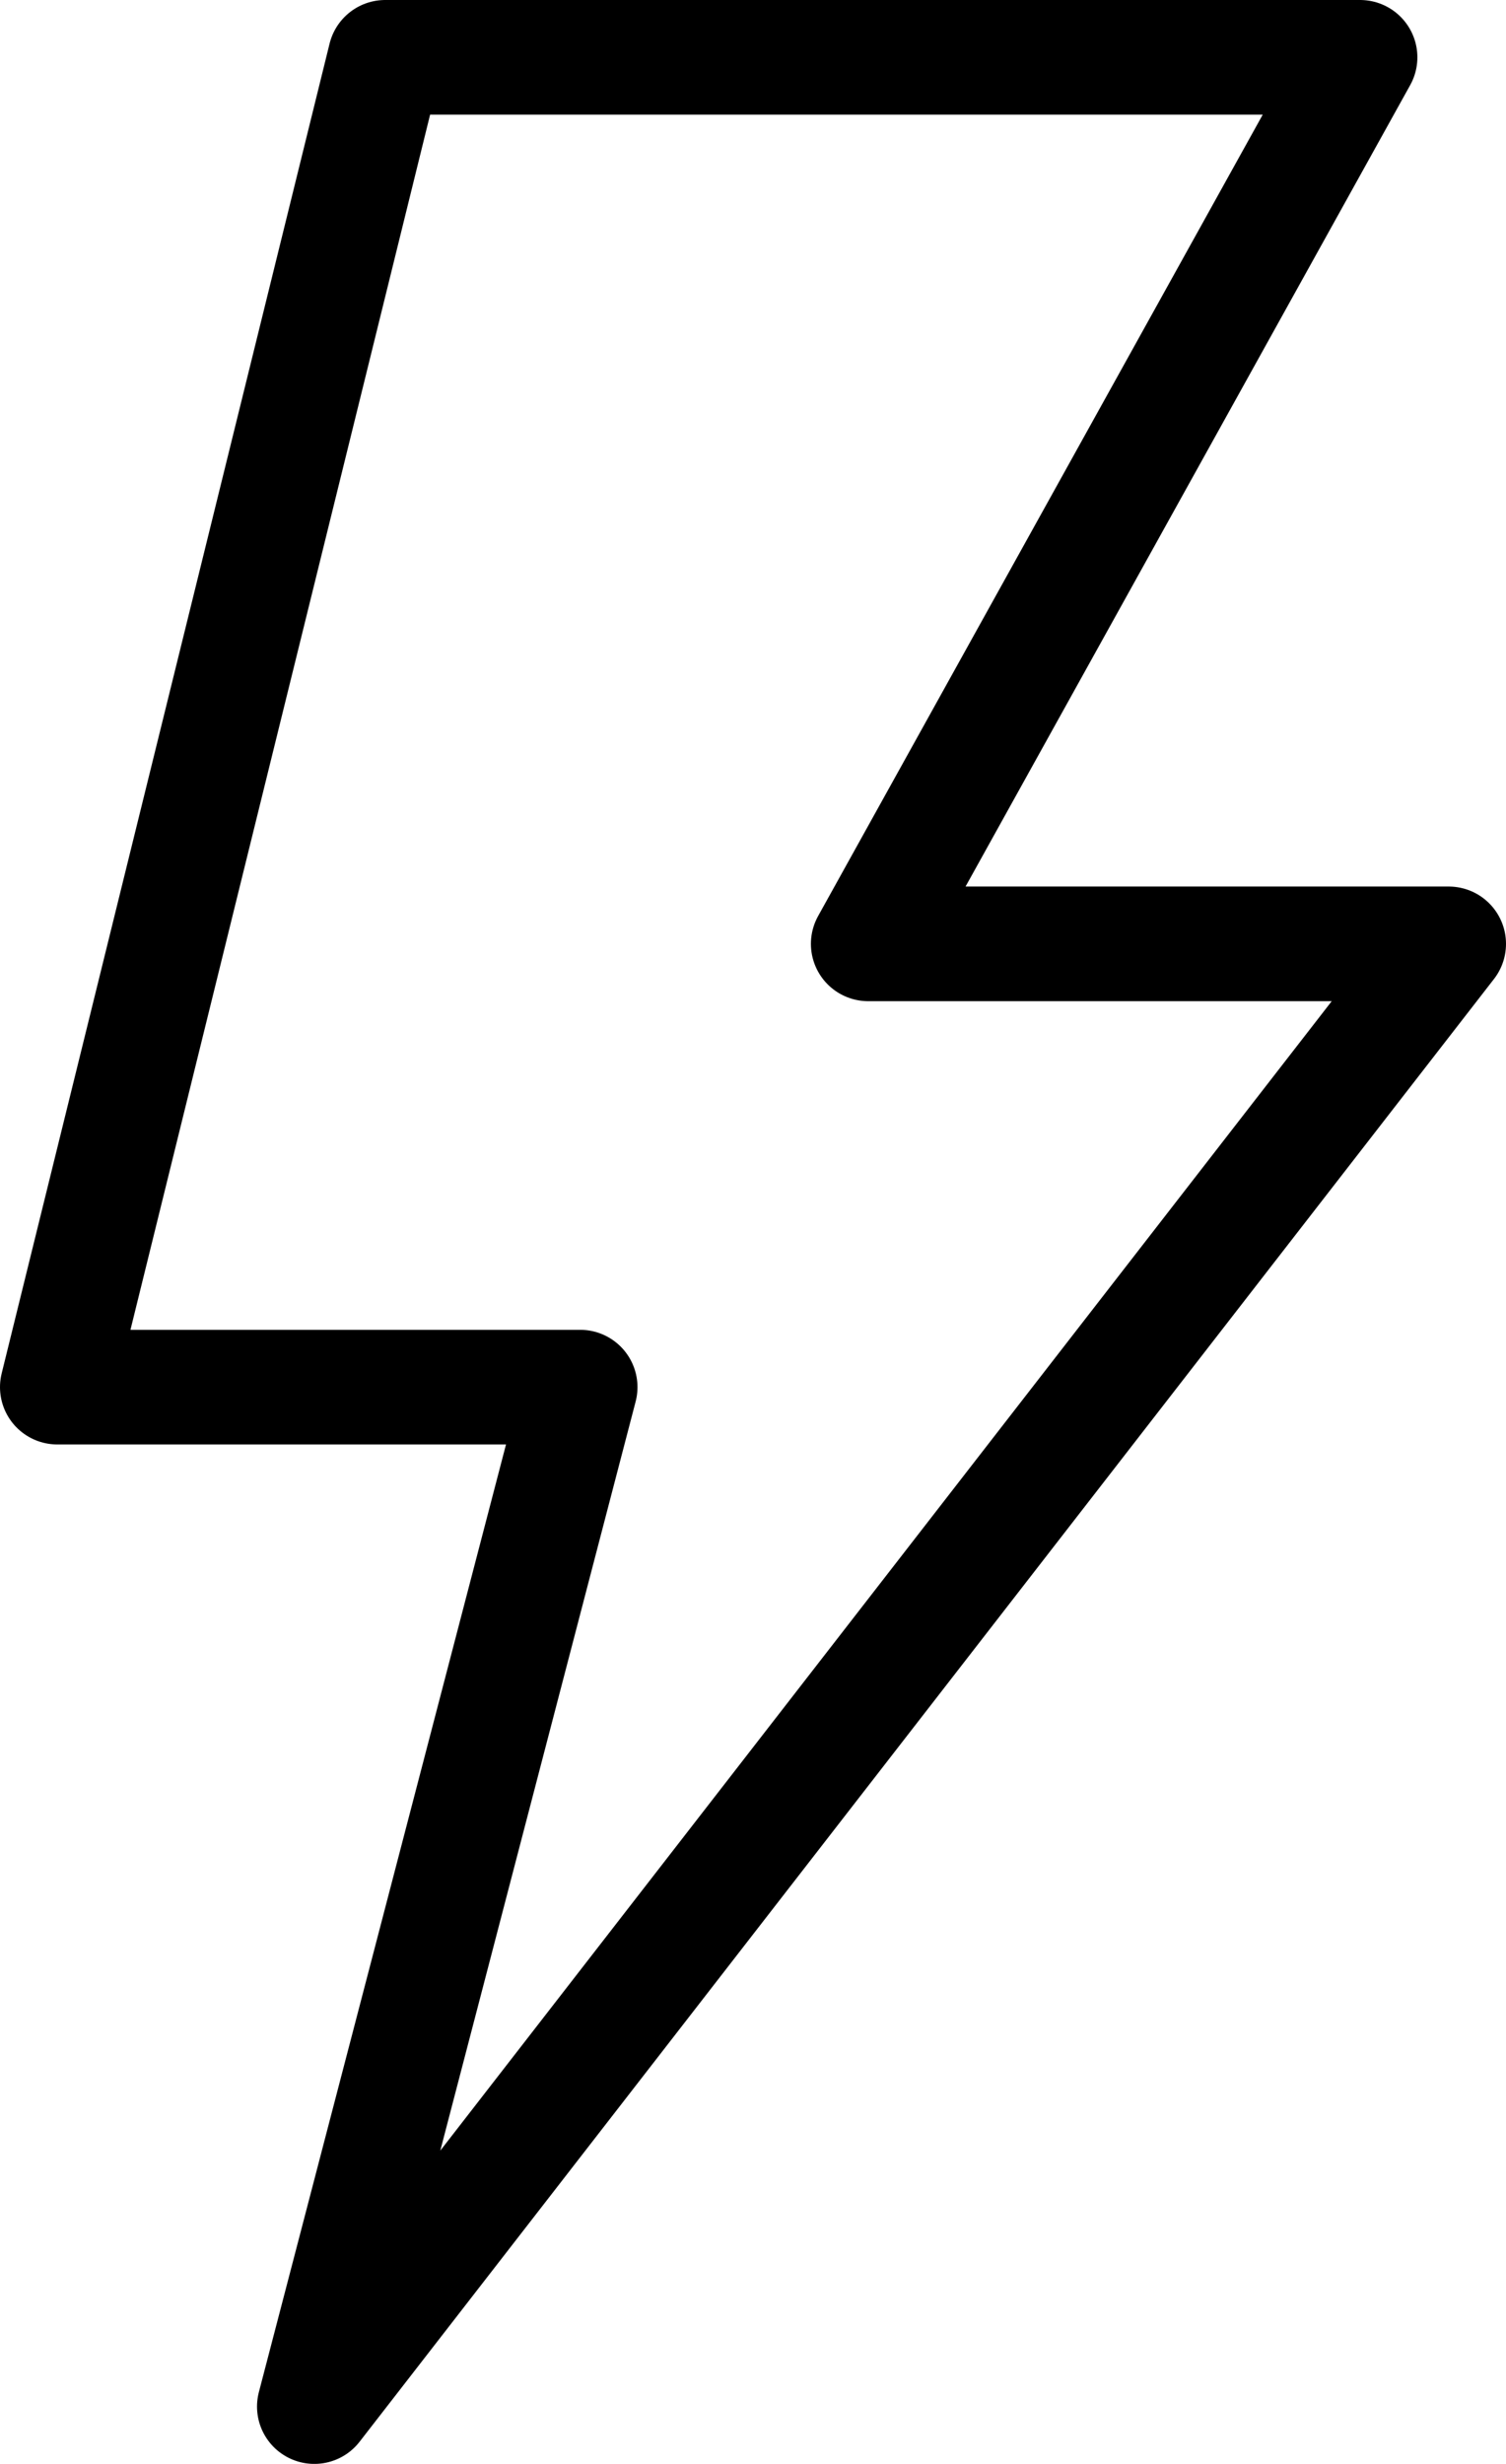 <svg xmlns="http://www.w3.org/2000/svg" width="78.846" height="128.957" viewBox="0 0 78.846 128.957">
  <path id="layer1" d="M33.468,5.5H84.506L58.755,51.9H89.146L59.976,89.5l-30.22,38.956L43.675,75.1H16.3L33.468,5.5Z" transform="translate(-13.3 -2.5)" fill="none" stroke="#000" stroke-linecap="round" stroke-linejoin="round" stroke-miterlimit="10" stroke-width="6"/>
</svg>
